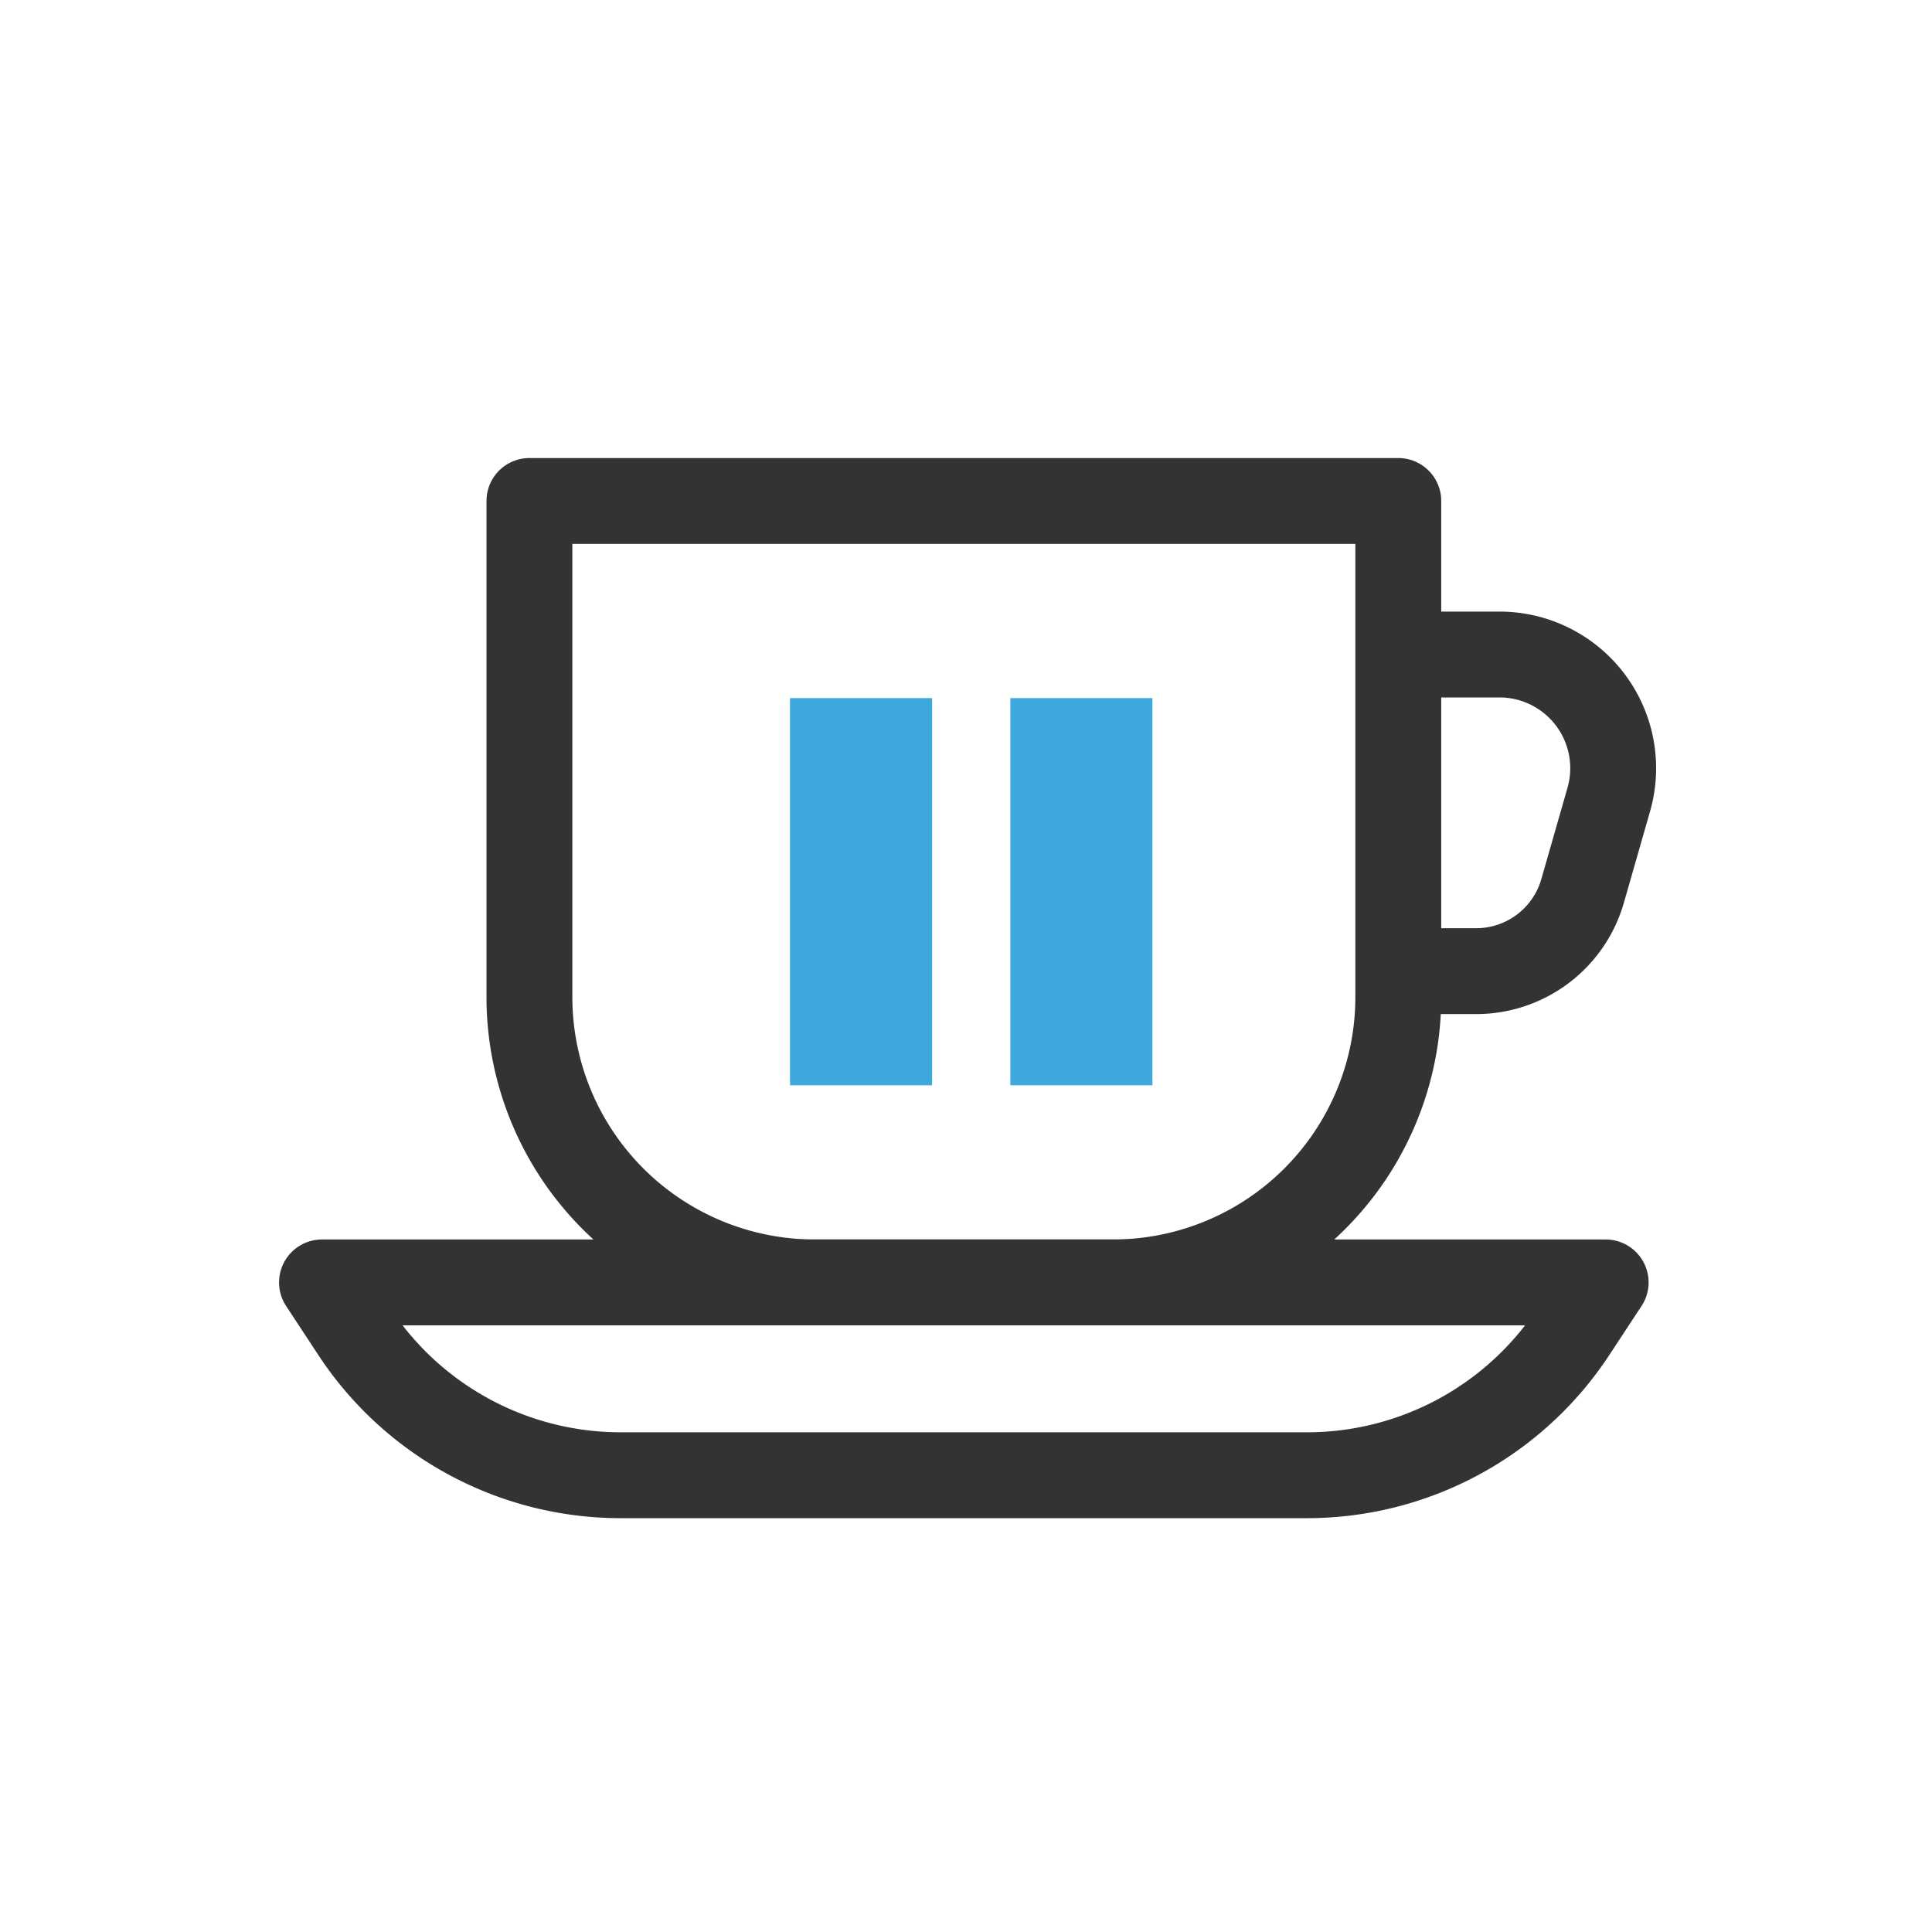 <svg xmlns="http://www.w3.org/2000/svg" width="36" height="36" viewBox="0 0 36 36">
  <g id="ET-icon-02" transform="translate(-169 -1797)">
    <rect id="Rechteck_798" data-name="Rechteck 798" width="36" height="36" transform="translate(169 1797)" fill="rgba(255,255,255,0)"/>
    <g id="Gruppe_22288" data-name="Gruppe 22288" transform="translate(175 1806.334)">
      <path id="Pfad_42252" data-name="Pfad 42252" d="M349.393,444.71H336.608a5.943,5.943,0,0,1-4.967-2.68l-.6-.913H354.96l-.6.913A5.943,5.943,0,0,1,349.393,444.71Z" transform="translate(-331.041 -426.555)" fill="none" stroke="#333" stroke-linejoin="round" stroke-width="1.6"/>
      <path id="Pfad_42253" data-name="Pfad 42253" d="M364.833,369.316h-5.555A5.318,5.318,0,0,1,353.96,364v-9.245h16.19V364A5.318,5.318,0,0,1,364.833,369.316Z" transform="translate(-350.095 -354.754)" fill="none" stroke="#333" stroke-linejoin="round" stroke-width="1.6"/>
      <path id="Pfad_42254" data-name="Pfad 42254" d="M449.979,377.611h1.451a2.064,2.064,0,0,0,1.985-1.5l.487-1.7a2.119,2.119,0,0,0-2.037-2.7h-1.885" transform="translate(-429.924 -368.849)" fill="none" stroke="#333" stroke-linejoin="round" stroke-width="1.6"/>
      <path id="Vereinigungsmenge_39" data-name="Vereinigungsmenge 39" d="M386.868,383.756v-7.215h2.648v7.215Zm-4.105,0v-7.215h2.647v7.215Z" transform="translate(-374.042 -372.867)" fill="#3ea8dd"/>
    </g>
  </g>
</svg>

